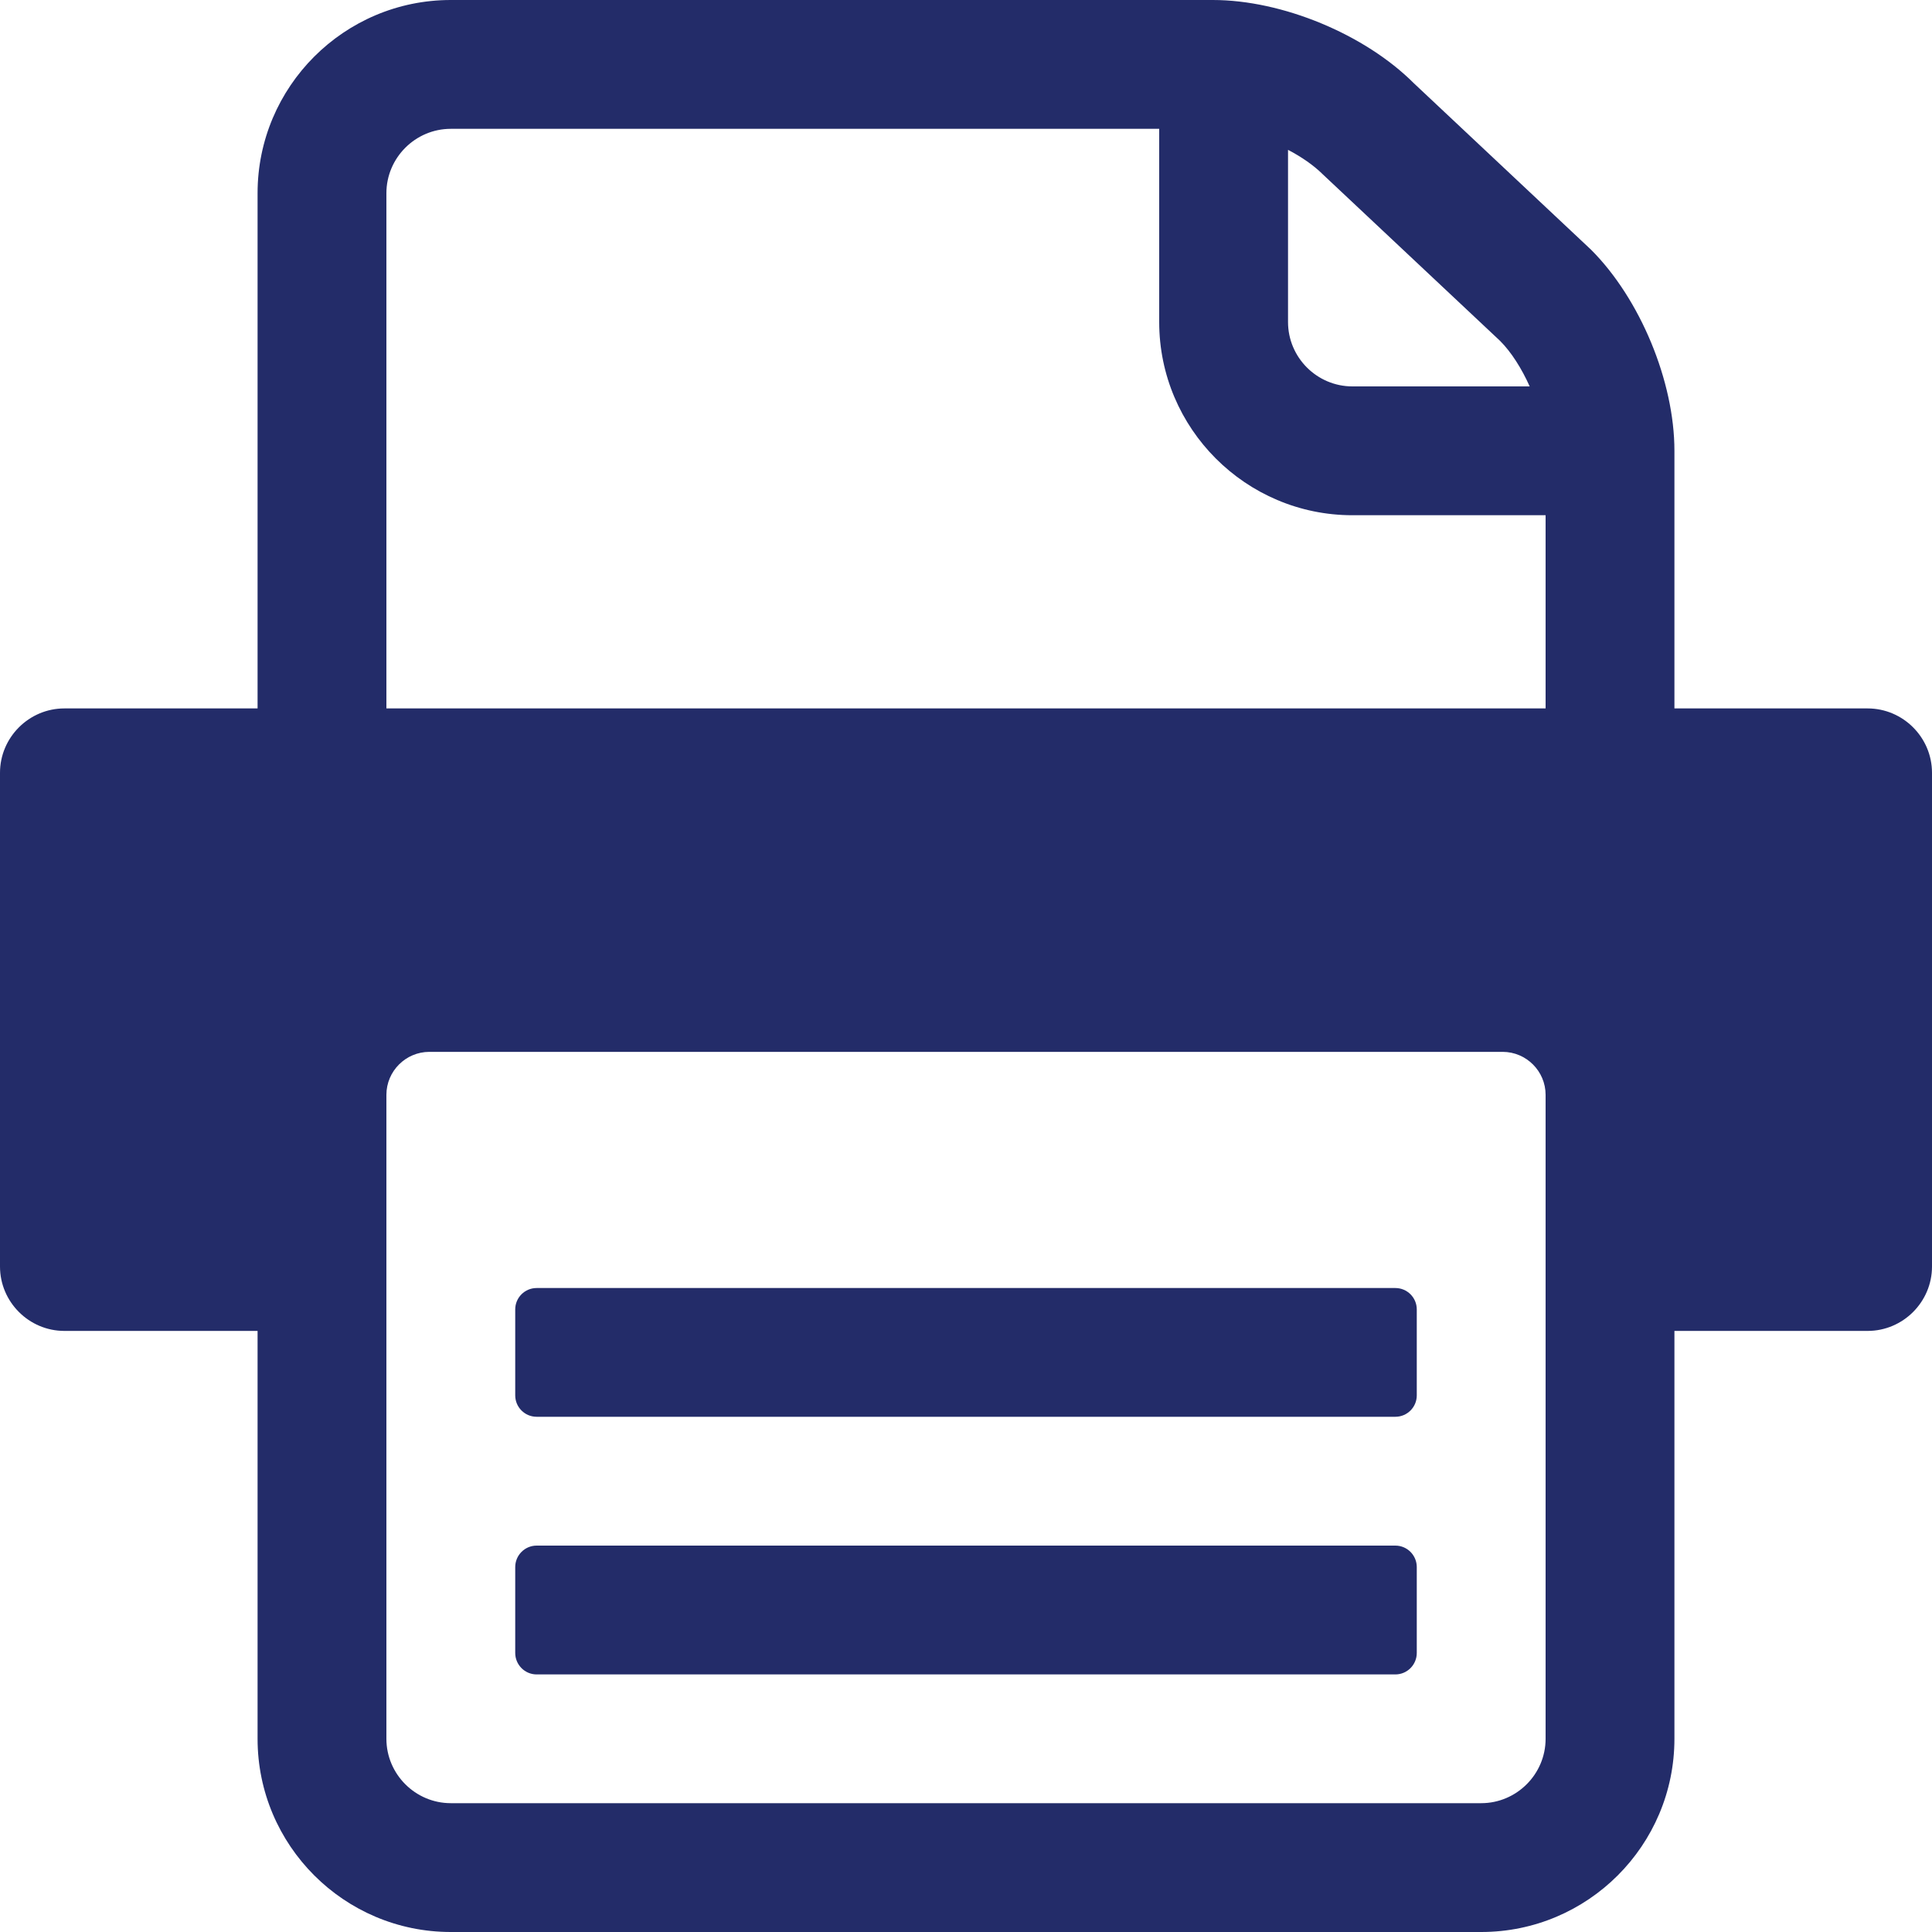 <?xml version="1.0" encoding="UTF-8"?>
<svg width="25px" height="25px" viewBox="0 0 25 25" version="1.1" xmlns="http://www.w3.org/2000/svg" xmlns:xlink="http://www.w3.org/1999/xlink">
    <!-- Generator: Sketch 49.3 (51167) - http://www.bohemiancoding.com/sketch -->
    <title>Page 1</title>
    <desc>Created with Sketch.</desc>
    <defs></defs>
    <g id="Desktop" stroke="none" stroke-width="1" fill="none" fill-rule="evenodd">
        <g id="08_Recipes_Open-Recipe" transform="translate(-149, -470)" fill="#232C69">
            <g id="02_Recipe-Intro" transform="translate(82, 173)">
                <g id="Page-1" transform="translate(67, 297)">
                    <path d="M24.167,9.167 L21.667,9.167 L21.667,5.833 C21.667,4.936 21.224,3.867 20.589,3.232 L18.295,1.077 C17.661,0.443 16.592,0 15.694,0 L5.833,0 C4.454,0 3.333,1.121 3.333,2.5 L3.333,9.167 L0.833,9.167 C0.375,9.167 0,9.542 0,10 L0,16.389 C0,16.847 0.375,17.222 0.833,17.222 L3.333,17.222 L3.333,22.5 C3.333,23.879 4.454,25 5.833,25 L19.167,25 C20.546,25 21.667,23.879 21.667,22.5 L21.667,17.222 L24.167,17.222 C24.625,17.222 25,16.847 25,16.389 L25,10 C25,9.542 24.625,9.167 24.167,9.167 Z M16.667,1.939 C16.842,2.03 17,2.14 17.117,2.256 L19.411,4.411 C19.557,4.557 19.691,4.77 19.794,5 L17.5,5 C17.041,5 16.667,4.625 16.667,4.167 L16.667,1.939 Z M20,22.5 C20,22.958 19.625,23.333 19.167,23.333 L5.833,23.333 C5.375,23.333 5,22.958 5,22.5 L5,14.167 C5,13.861 5.25,13.611 5.556,13.611 L19.444,13.611 C19.75,13.611 20,13.861 20,14.167 L20,22.5 Z M20,9.167 L5,9.167 L5,2.5 C5,2.042 5.375,1.667 5.833,1.667 L15,1.667 L15,4.167 C15,5.545 16.122,6.667 17.5,6.667 L20,6.667 L20,9.167 Z" id="Fill-1"></path>
                    <path d="M18.333,21.389 C18.333,21.542 18.209,21.667 18.056,21.667 L6.944,21.667 C6.791,21.667 6.667,21.542 6.667,21.389 L6.667,20.278 C6.667,20.125 6.791,20 6.944,20 L18.056,20 C18.209,20 18.333,20.125 18.333,20.278 L18.333,21.389 Z" id="Fill-2"></path>
                    <path d="M18.333,18.056 C18.333,18.209 18.209,18.333 18.056,18.333 L6.944,18.333 C6.791,18.333 6.667,18.209 6.667,18.056 L6.667,16.944 C6.667,16.791 6.791,16.667 6.944,16.667 L18.056,16.667 C18.209,16.667 18.333,16.791 18.333,16.944 L18.333,18.056 Z" id="Fill-3"></path>
                </g>
            </g>
        </g>
    </g>
</svg>